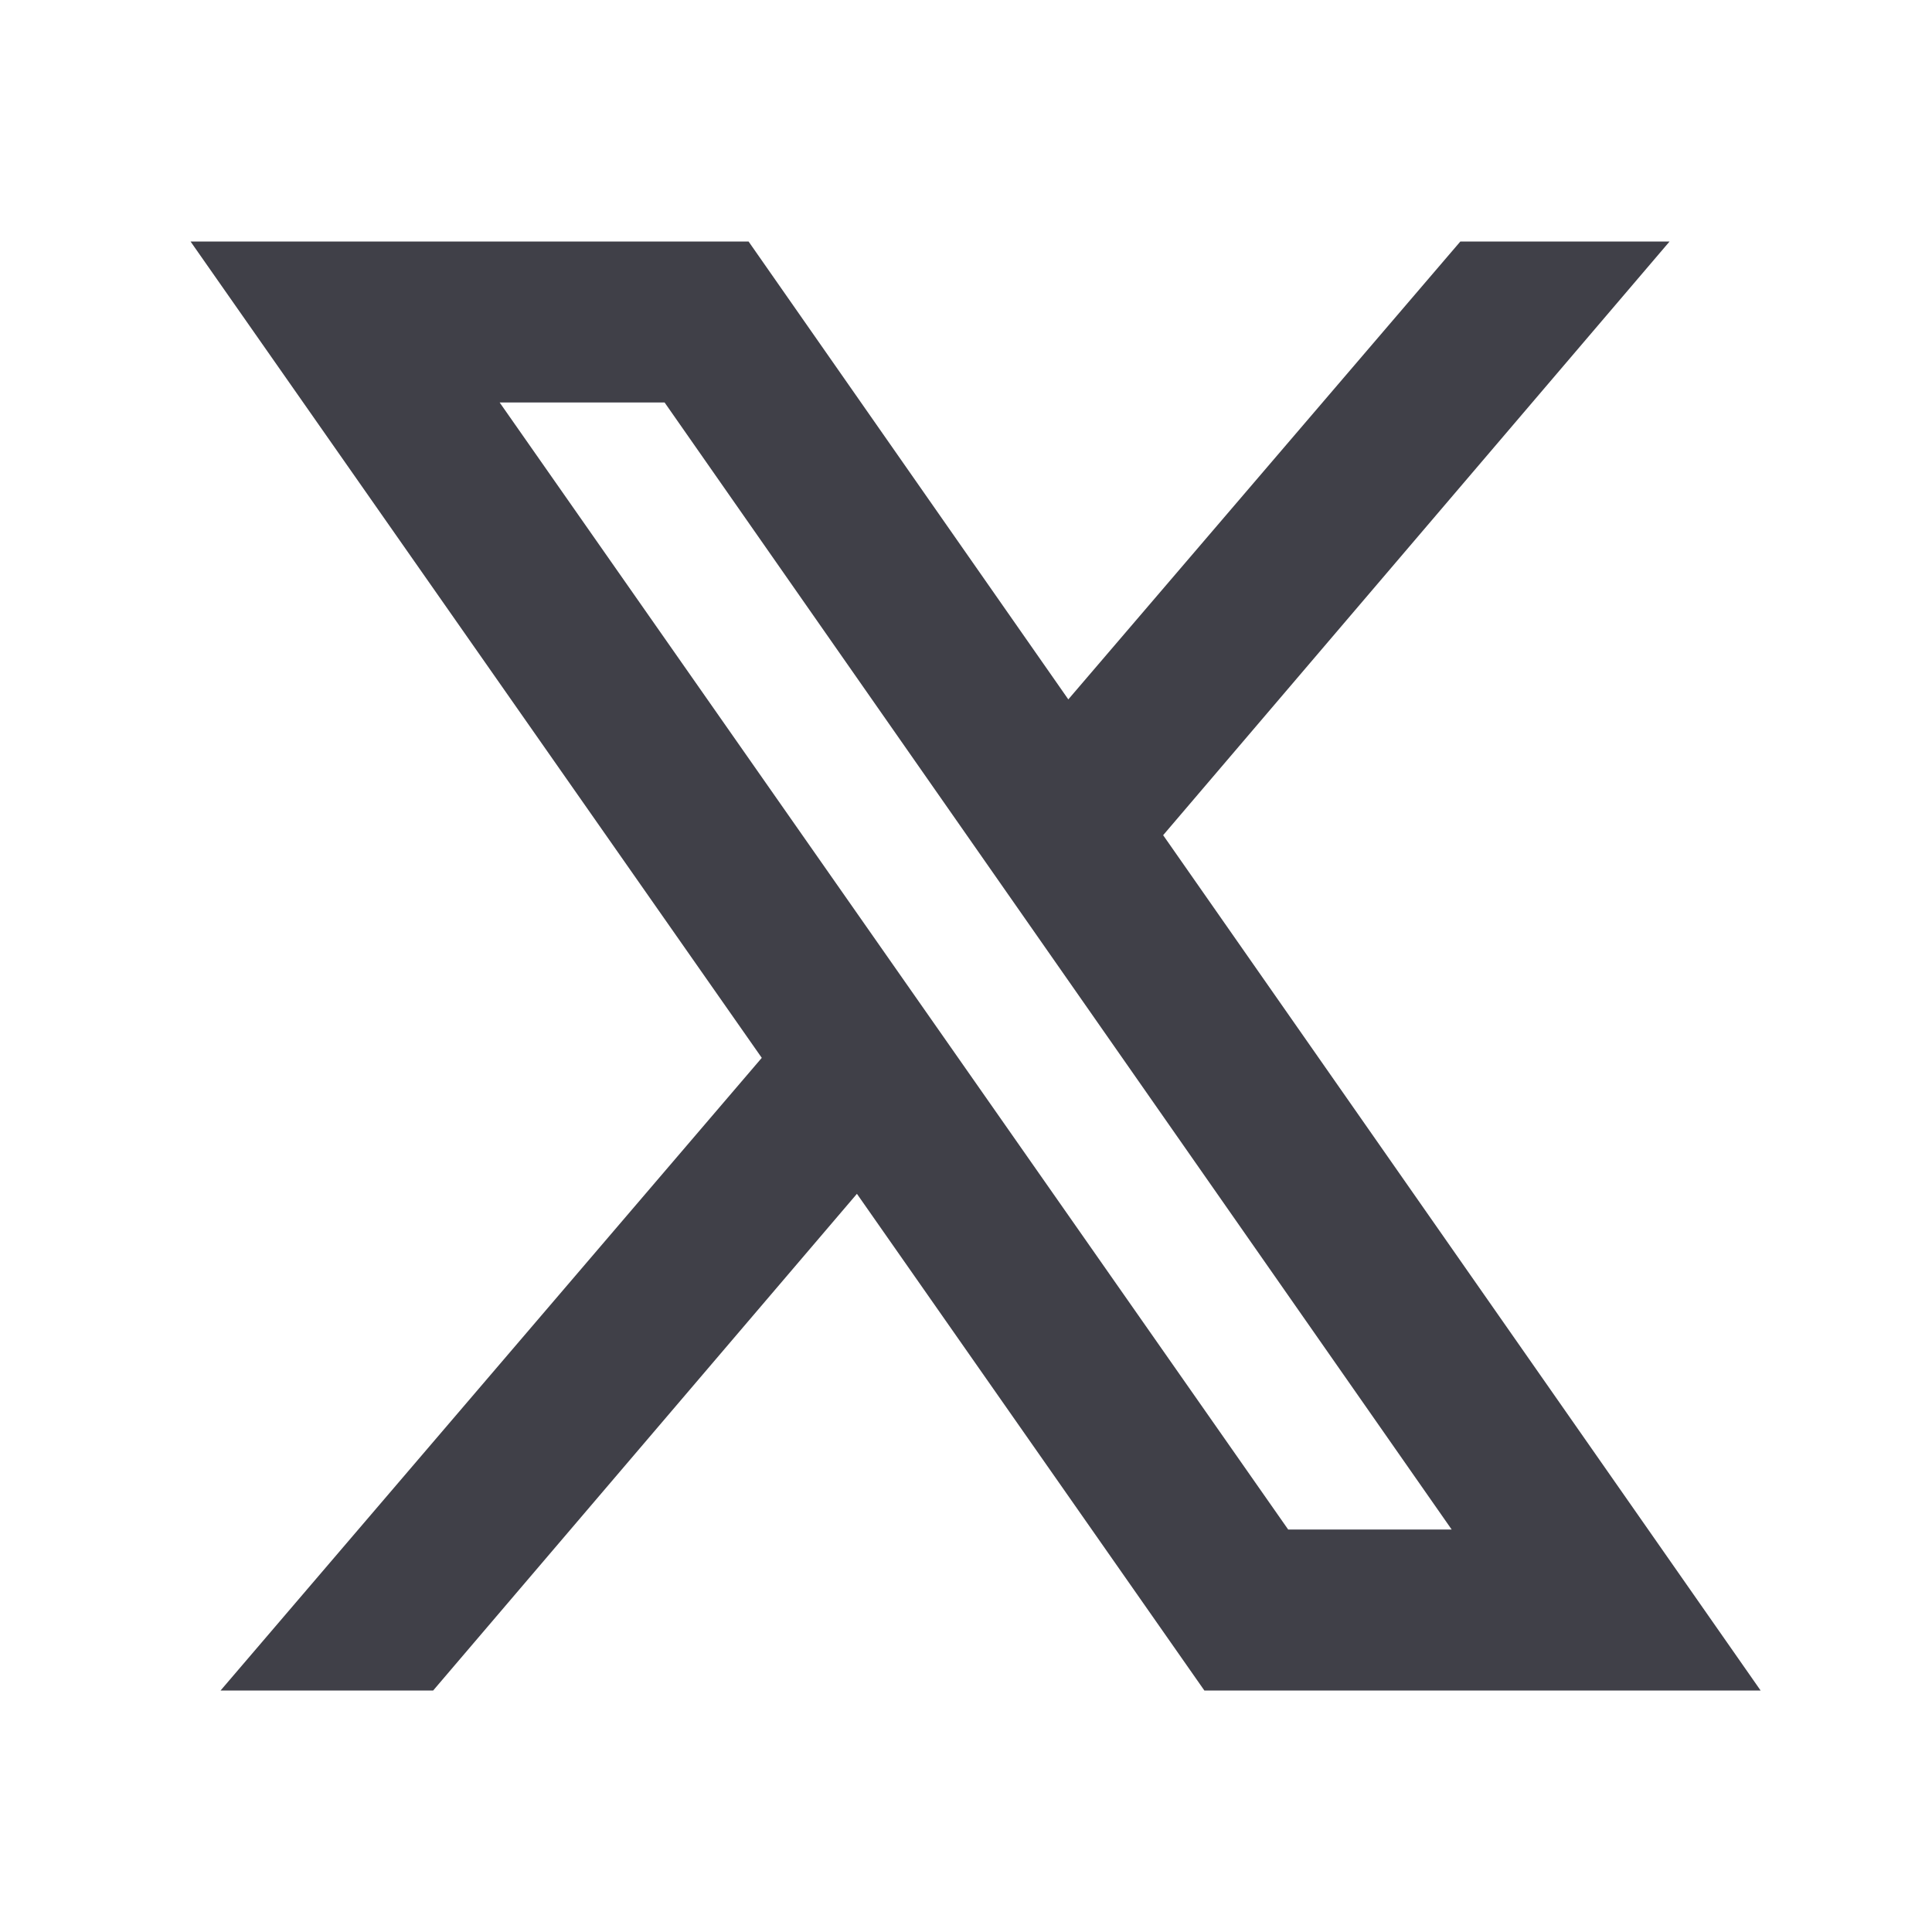 <svg width="24" height="24" viewBox="0 0 24 24" fill="none" xmlns="http://www.w3.org/2000/svg">
<g id="icons8-twitterx 1">
<path id="Vector" d="M2.367 3L9.463 13.141L2.74 21H5.381L10.645 14.83L14.961 21H21.871L14.449 10.375L20.74 3H18.141L13.271 8.688L9.299 3H2.367ZM6.207 5H8.256L18.033 19H16.002L6.207 5Z" fill="#404048"/>
</g>
</svg>
